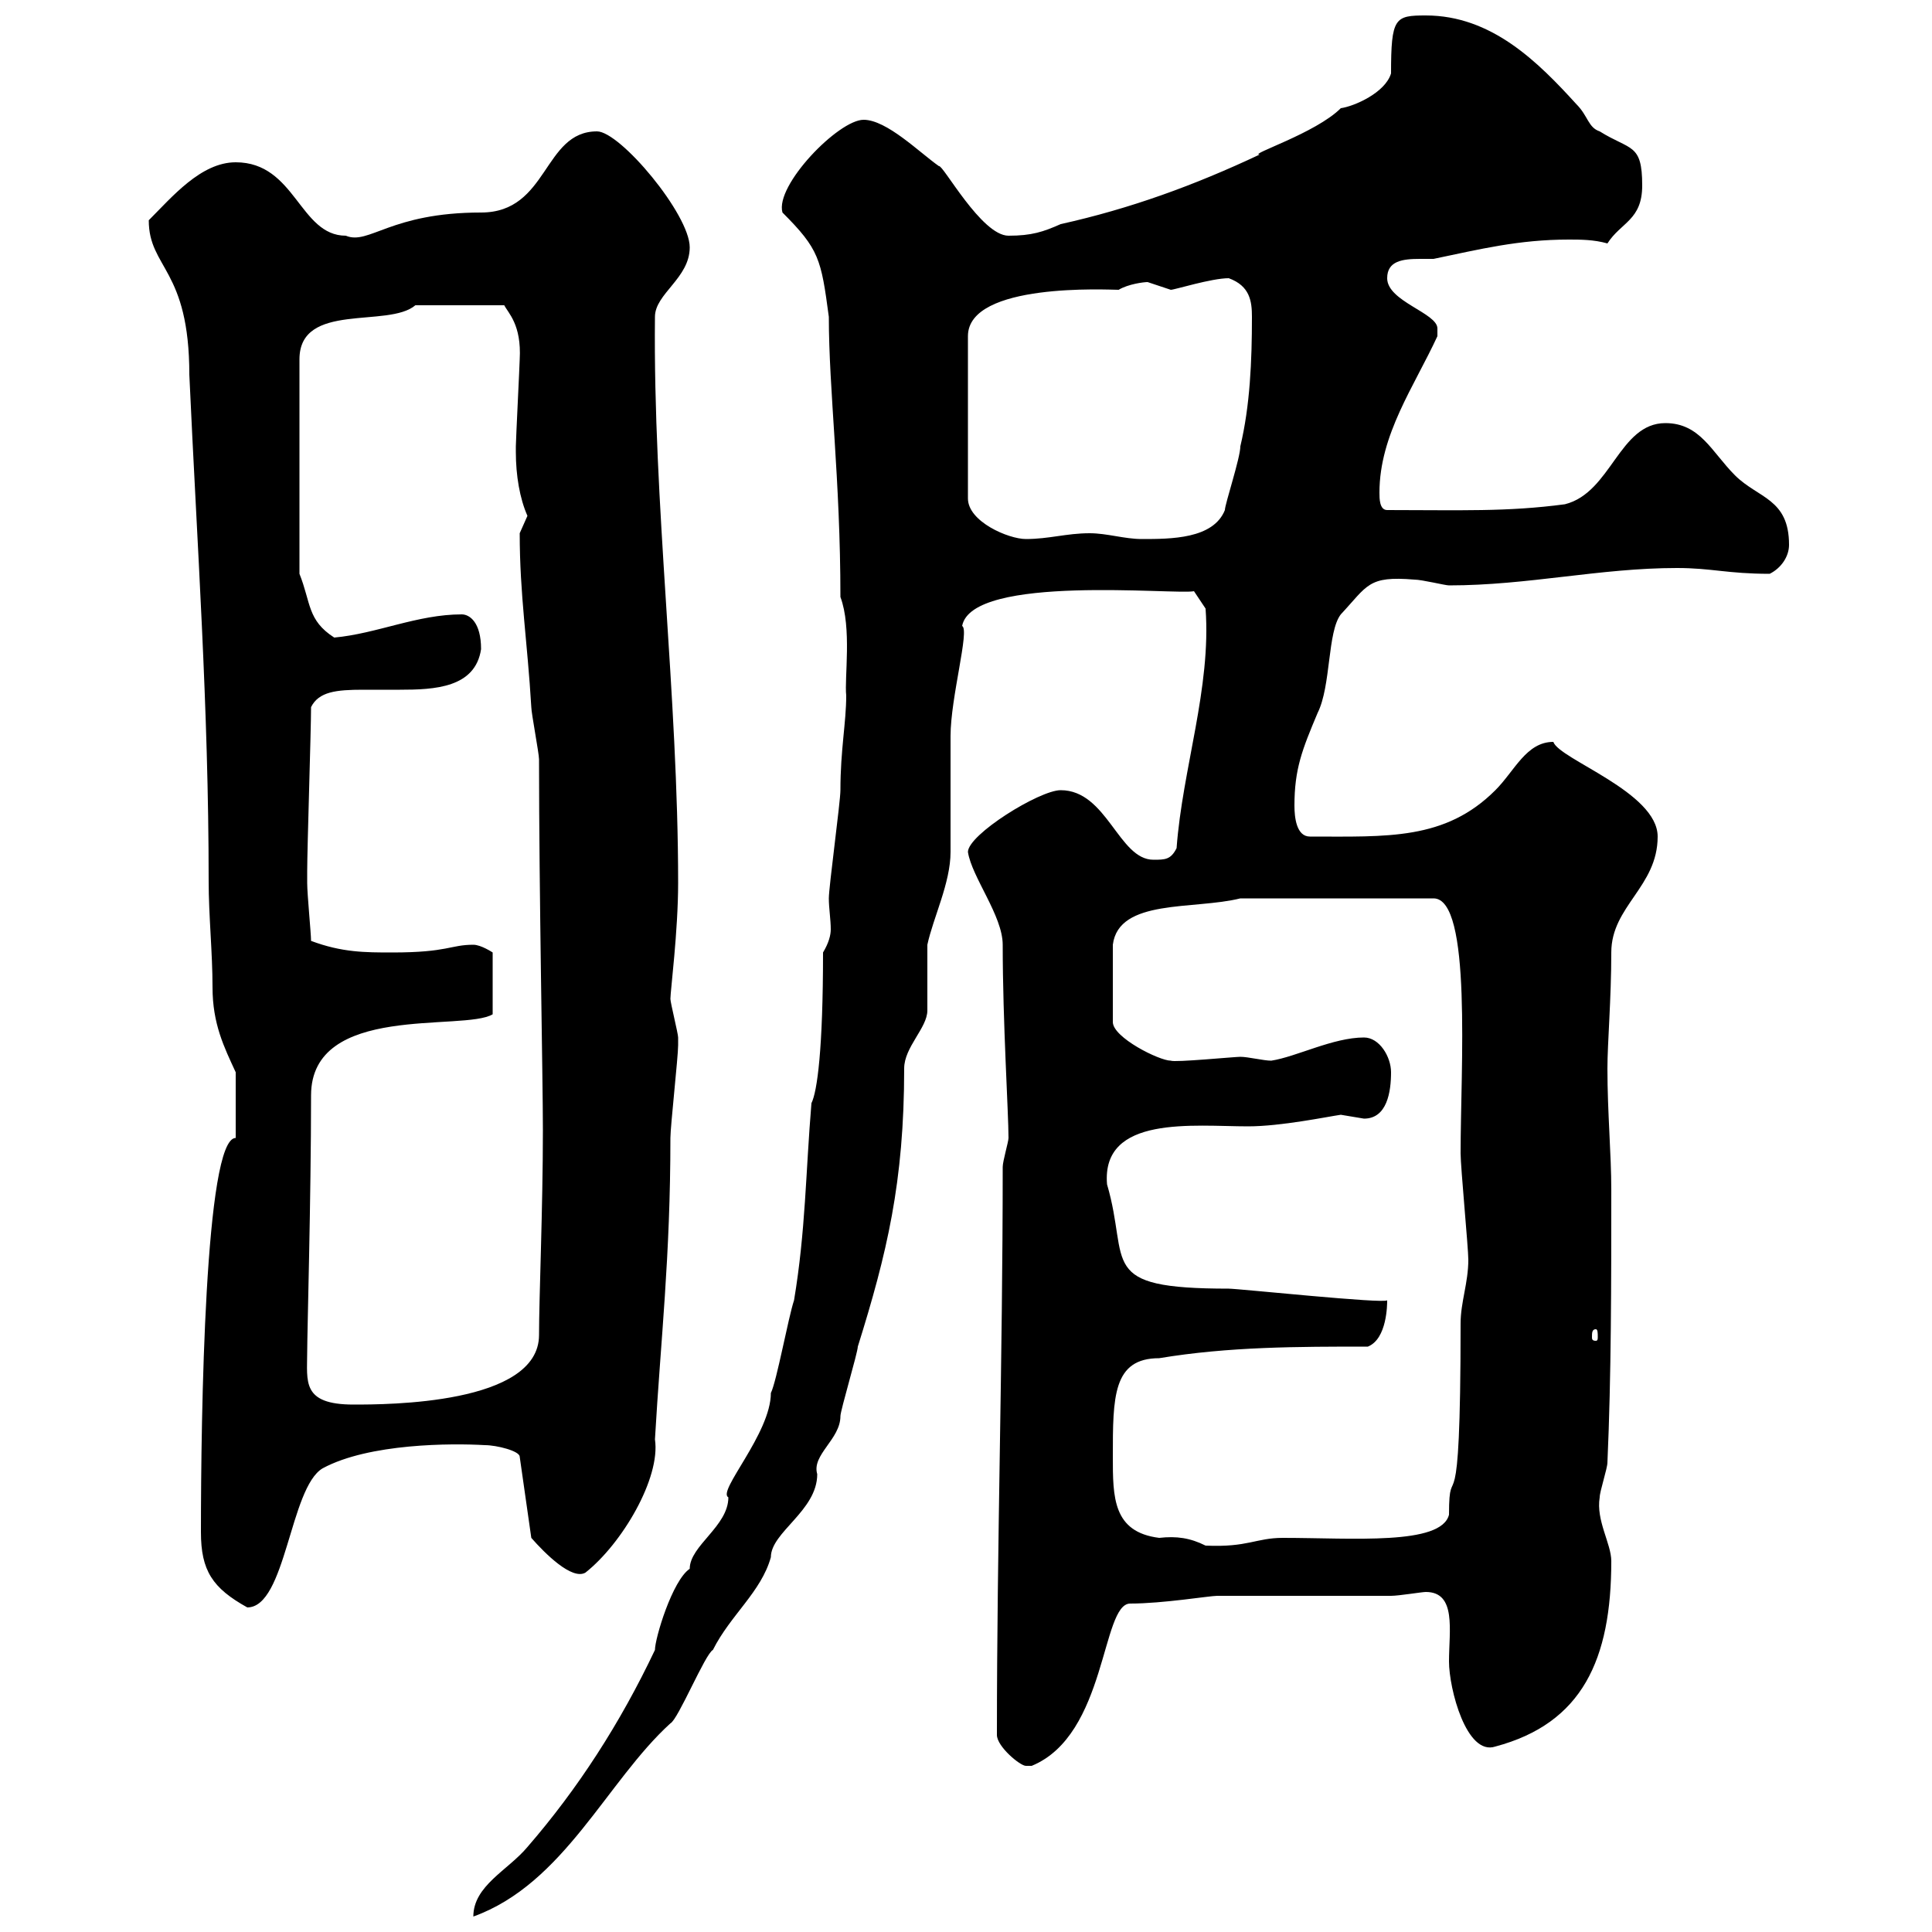 <svg xmlns="http://www.w3.org/2000/svg" xmlns:xlink="http://www.w3.org/1999/xlink" width="300" height="300"><path d="M127.80 147.90C127.80 162.90 126.90 169.50 126 171.30C125.10 182.10 125.10 191.10 123.30 201.90C122.40 204.60 120.60 214.50 119.70 216.30C119.70 222.60 111.30 231.60 113.10 232.50C113.10 237 107.10 240 107.10 243.60C104.40 245.40 101.70 254.40 101.70 256.20C96.30 267.60 89.70 277.80 81.90 286.80C78.90 290.40 73.50 292.80 73.50 297.60C87.60 292.50 94.20 276.60 104.10 267.60C105.30 267 109.50 256.80 110.70 256.20C113.40 250.80 118.20 247.20 119.70 241.80C119.70 237.90 126.90 234.60 126.90 228.90C126 225.90 130.50 223.50 130.50 219.90C130.50 219 133.20 210 133.20 209.10C137.70 194.70 140.40 183.60 140.40 165.90C140.40 162.60 144 159.60 144 156.90C144 155.70 144 147.90 144 146.70C144.90 142.50 147.60 137.10 147.60 132.30C147.60 130.50 147.60 116.10 147.60 114.30C147.60 108.30 150.60 97.80 149.40 97.20C150.90 89.10 182.70 92.40 185.40 91.80L187.20 94.50C188.10 106.80 183.60 119.40 182.70 131.70C181.80 133.50 180.90 133.50 179.10 133.50C173.70 133.50 171.90 122.70 164.70 122.70C161.40 122.70 150.30 129.60 150.30 132.30C150.90 136.20 155.70 142.20 155.70 146.70C155.70 158.70 156.60 172.80 156.60 176.70C156.60 177.30 155.70 180.30 155.70 181.20C155.70 211.50 154.80 239.40 154.80 269.40C154.80 271.20 158.40 274.20 159.30 274.20C160.20 274.20 160.20 274.20 160.20 274.20C171.90 269.40 171 249 175.50 249C180.60 249 187.80 247.80 189 247.80L216 247.80C217.20 247.80 220.80 247.20 221.40 247.20C226.20 247.20 225 253.20 225 258C225 262.20 227.70 272.70 232.20 271.20C245.70 267.60 250.20 257.70 250.20 242.40C250.20 239.70 247.80 236.10 248.40 232.50C248.40 231.60 249.60 228 249.60 227.10C250.20 213.60 250.20 199.20 250.20 184.80C250.20 179.10 249.60 172.80 249.60 165.90C249.60 162 250.20 155.10 250.20 147.90C250.20 140.70 257.40 137.70 257.40 129.90C257.40 123 242.10 117.90 241.20 115.20C237 115.20 235.20 119.70 232.20 122.70C224.40 130.50 215.40 129.90 203.40 129.90C201.30 129.90 201 126.90 201 125.10C201 119.40 202.20 116.40 204.60 110.70C206.70 106.50 206.10 98.10 208.20 95.40C212.40 90.90 212.40 89.40 219.60 90C220.80 90 224.40 90.90 225 90.90C237.30 90.90 248.40 88.20 260.40 88.20C265.80 88.20 268.20 89.10 274.80 89.10C276.60 88.20 277.80 86.40 277.80 84.60C277.80 77.40 273 77.40 269.40 73.80C265.80 70.20 264 65.70 258.60 65.70C251.40 65.70 250.20 76.50 243 78.30C234 79.50 226.80 79.20 215.40 79.20C214.20 79.20 214.20 77.40 214.20 76.50C214.20 67.50 219.60 60 223.20 52.20C223.20 52.20 223.20 52.20 223.20 51C223.20 48.60 215.40 46.80 215.40 43.20C215.40 40.50 217.80 40.20 220.50 40.20C221.10 40.20 222 40.20 222.60 40.20C229.80 38.70 235.80 37.20 243.60 37.20C245.40 37.20 247.50 37.20 249.60 37.80C251.70 34.50 255 34.20 255 28.80C255 22.20 253.20 23.40 248.40 20.40C246.60 19.80 246.60 18 244.80 16.20C238.80 9.60 231.60 2.40 221.40 2.40C216.60 2.40 216 2.70 216 11.40C215.10 14.40 210.30 16.50 208.20 16.80C204.30 20.70 193.80 24 195.60 24C185.40 28.80 175.50 32.40 164.70 34.80C162 36 160.20 36.60 156.60 36.60C152.40 36.60 146.40 25.50 145.80 25.80C142.80 23.70 137.70 18.60 134.10 18.60C130.20 18.60 120.30 28.80 121.50 33C127.20 38.70 127.50 40.20 128.70 49.20C128.70 60.60 130.50 74.40 130.50 92.70C132.30 97.50 131.10 105.30 131.40 108C131.40 112.20 130.50 116.40 130.50 122.70C130.50 124.50 128.70 137.70 128.70 139.50C128.70 141 129 142.80 129 144.30C129 145.20 128.70 146.40 127.80 147.90ZM31.20 237.90C31.20 243.90 33 246.60 38.40 249.60C44.40 249.60 45 231 50.10 228C57.30 224.10 70.20 224.10 75.30 224.40C77.10 224.40 80.70 225.30 80.70 226.20L82.50 238.80C84.60 241.20 88.80 245.40 90.90 244.20C96.60 239.70 102.60 229.50 101.70 223.50C102.60 207.90 104.10 195.30 104.10 176.70C104.10 174.90 105.30 164.10 105.30 162.30C105.30 162.30 105.30 162.30 105.30 161.10C105.30 160.50 104.10 155.70 104.10 155.10C104.10 153.90 105.30 144.60 105.30 137.10C105.30 108 101.40 78.30 101.70 49.20C101.70 45.60 107.10 43.20 107.10 38.40C107.10 33.30 96.30 20.40 92.70 20.40C84.30 20.40 85.20 33 74.70 33C60.60 33 57.30 38.10 53.70 36.60C46.50 36.60 45.90 25.20 36.60 25.20C31.20 25.20 26.70 30.60 23.10 34.20C23.10 41.70 29.40 41.70 29.40 58.20C30.60 84.60 32.40 109.80 32.40 136.80C32.40 142.20 33 147.90 33 153.30C33 159 34.80 162.60 36.60 166.50L36.60 176.70C31.80 176.70 31.20 219.90 31.20 237.90ZM172.80 226.20C172.80 216.90 172.80 210.90 180 210.90C190.80 209.10 201.60 209.10 212.40 209.10C215.40 207.90 215.40 202.50 215.40 201.90C215.10 202.50 192.30 200.10 190.80 200.10C170.10 200.10 175.50 196.20 171.90 183.90C171 173.10 185.40 174.90 193.80 174.90C198.90 174.90 206.10 173.40 208.20 173.10C208.20 173.10 211.80 173.70 211.80 173.70C215.40 173.70 216 169.50 216 166.50C216 164.10 214.20 161.10 211.80 161.10C207 161.10 201.30 164.10 197.40 164.70C196.20 164.70 193.80 164.10 192.60 164.10C191.70 164.10 182.40 165 181.80 164.70C180 164.70 172.80 161.10 172.80 158.70L172.80 146.70C173.70 139.50 185.40 141.30 192.60 139.50L222.60 139.50C228.60 139.50 226.80 165.90 226.80 179.10C226.80 181.20 228 193.80 228 195.60C228 199.20 226.80 202.20 226.80 205.50C226.80 239.70 225 225.60 225 235.20C223.80 240 210 238.80 199.20 238.80C195 238.80 193.80 240.30 187.20 240C184.80 238.80 182.70 238.50 180 238.80C172.80 237.90 172.80 232.50 172.80 226.20ZM47.70 210C47.70 207 48.30 186 48.30 170.10C48.30 155.70 72 160.20 76.50 157.50L76.50 147.90C76.50 147.90 74.70 146.70 73.50 146.70C69.90 146.70 69.60 147.90 60.90 147.90C56.70 147.90 53.10 147.90 48.30 146.10C48.30 144.90 47.70 138.90 47.70 137.10C47.70 136.20 47.70 135.90 47.70 135.30C47.70 131.70 48.30 113.40 48.30 109.80C49.50 107.40 52.20 107.10 56.40 107.10C58.20 107.10 60 107.10 62.10 107.10C67.50 107.10 73.80 106.80 74.70 100.80C74.70 96.60 72.90 95.40 71.70 95.40C64.80 95.40 58.50 98.40 51.90 99C47.70 96.30 48.30 93.60 46.50 89.10L46.50 55.80C46.50 46.80 60.30 51 64.50 47.40L78.30 47.40C78.90 48.60 81 50.40 80.70 55.80C80.70 56.40 80.10 68.40 80.10 69.30C80.10 69.30 80.10 69.30 80.10 70.20C80.10 73.80 80.70 77.40 81.90 80.10C81.90 80.10 80.70 82.80 80.70 82.80C80.70 92.40 81.90 99.60 82.50 109.80C82.50 110.70 83.70 117 83.70 117.90C83.70 138.60 84.30 167.40 84.30 175.50C84.30 187.50 83.70 201.60 83.70 207.30C83.70 218.10 60 218.10 54.90 218.10C46.80 218.10 47.70 214.50 47.70 210ZM247.80 206.40C248.10 206.40 248.10 207 248.10 207.60C248.10 207.90 248.10 208.20 247.80 208.20C247.20 208.20 247.20 207.90 247.20 207.60C247.20 207 247.20 206.40 247.80 206.40ZM178.20 43.80C178.20 43.80 181.80 45 181.80 45C182.40 45 188.10 43.20 190.80 43.20C194.10 44.40 194.40 46.80 194.40 49.20C194.40 56.10 194.10 63 192.60 69.30C192.60 71.10 190.20 78.30 190.20 79.20C188.40 83.70 181.80 83.70 177.30 83.70C174.60 83.70 171.90 82.80 169.20 82.80C165.60 82.80 162.90 83.70 159.30 83.70C156.60 83.70 150.30 81 150.30 77.40L150.30 52.20C150.30 43.80 172.20 45 173.70 45C175.20 44.10 177.60 43.80 178.20 43.80Z"/></svg>